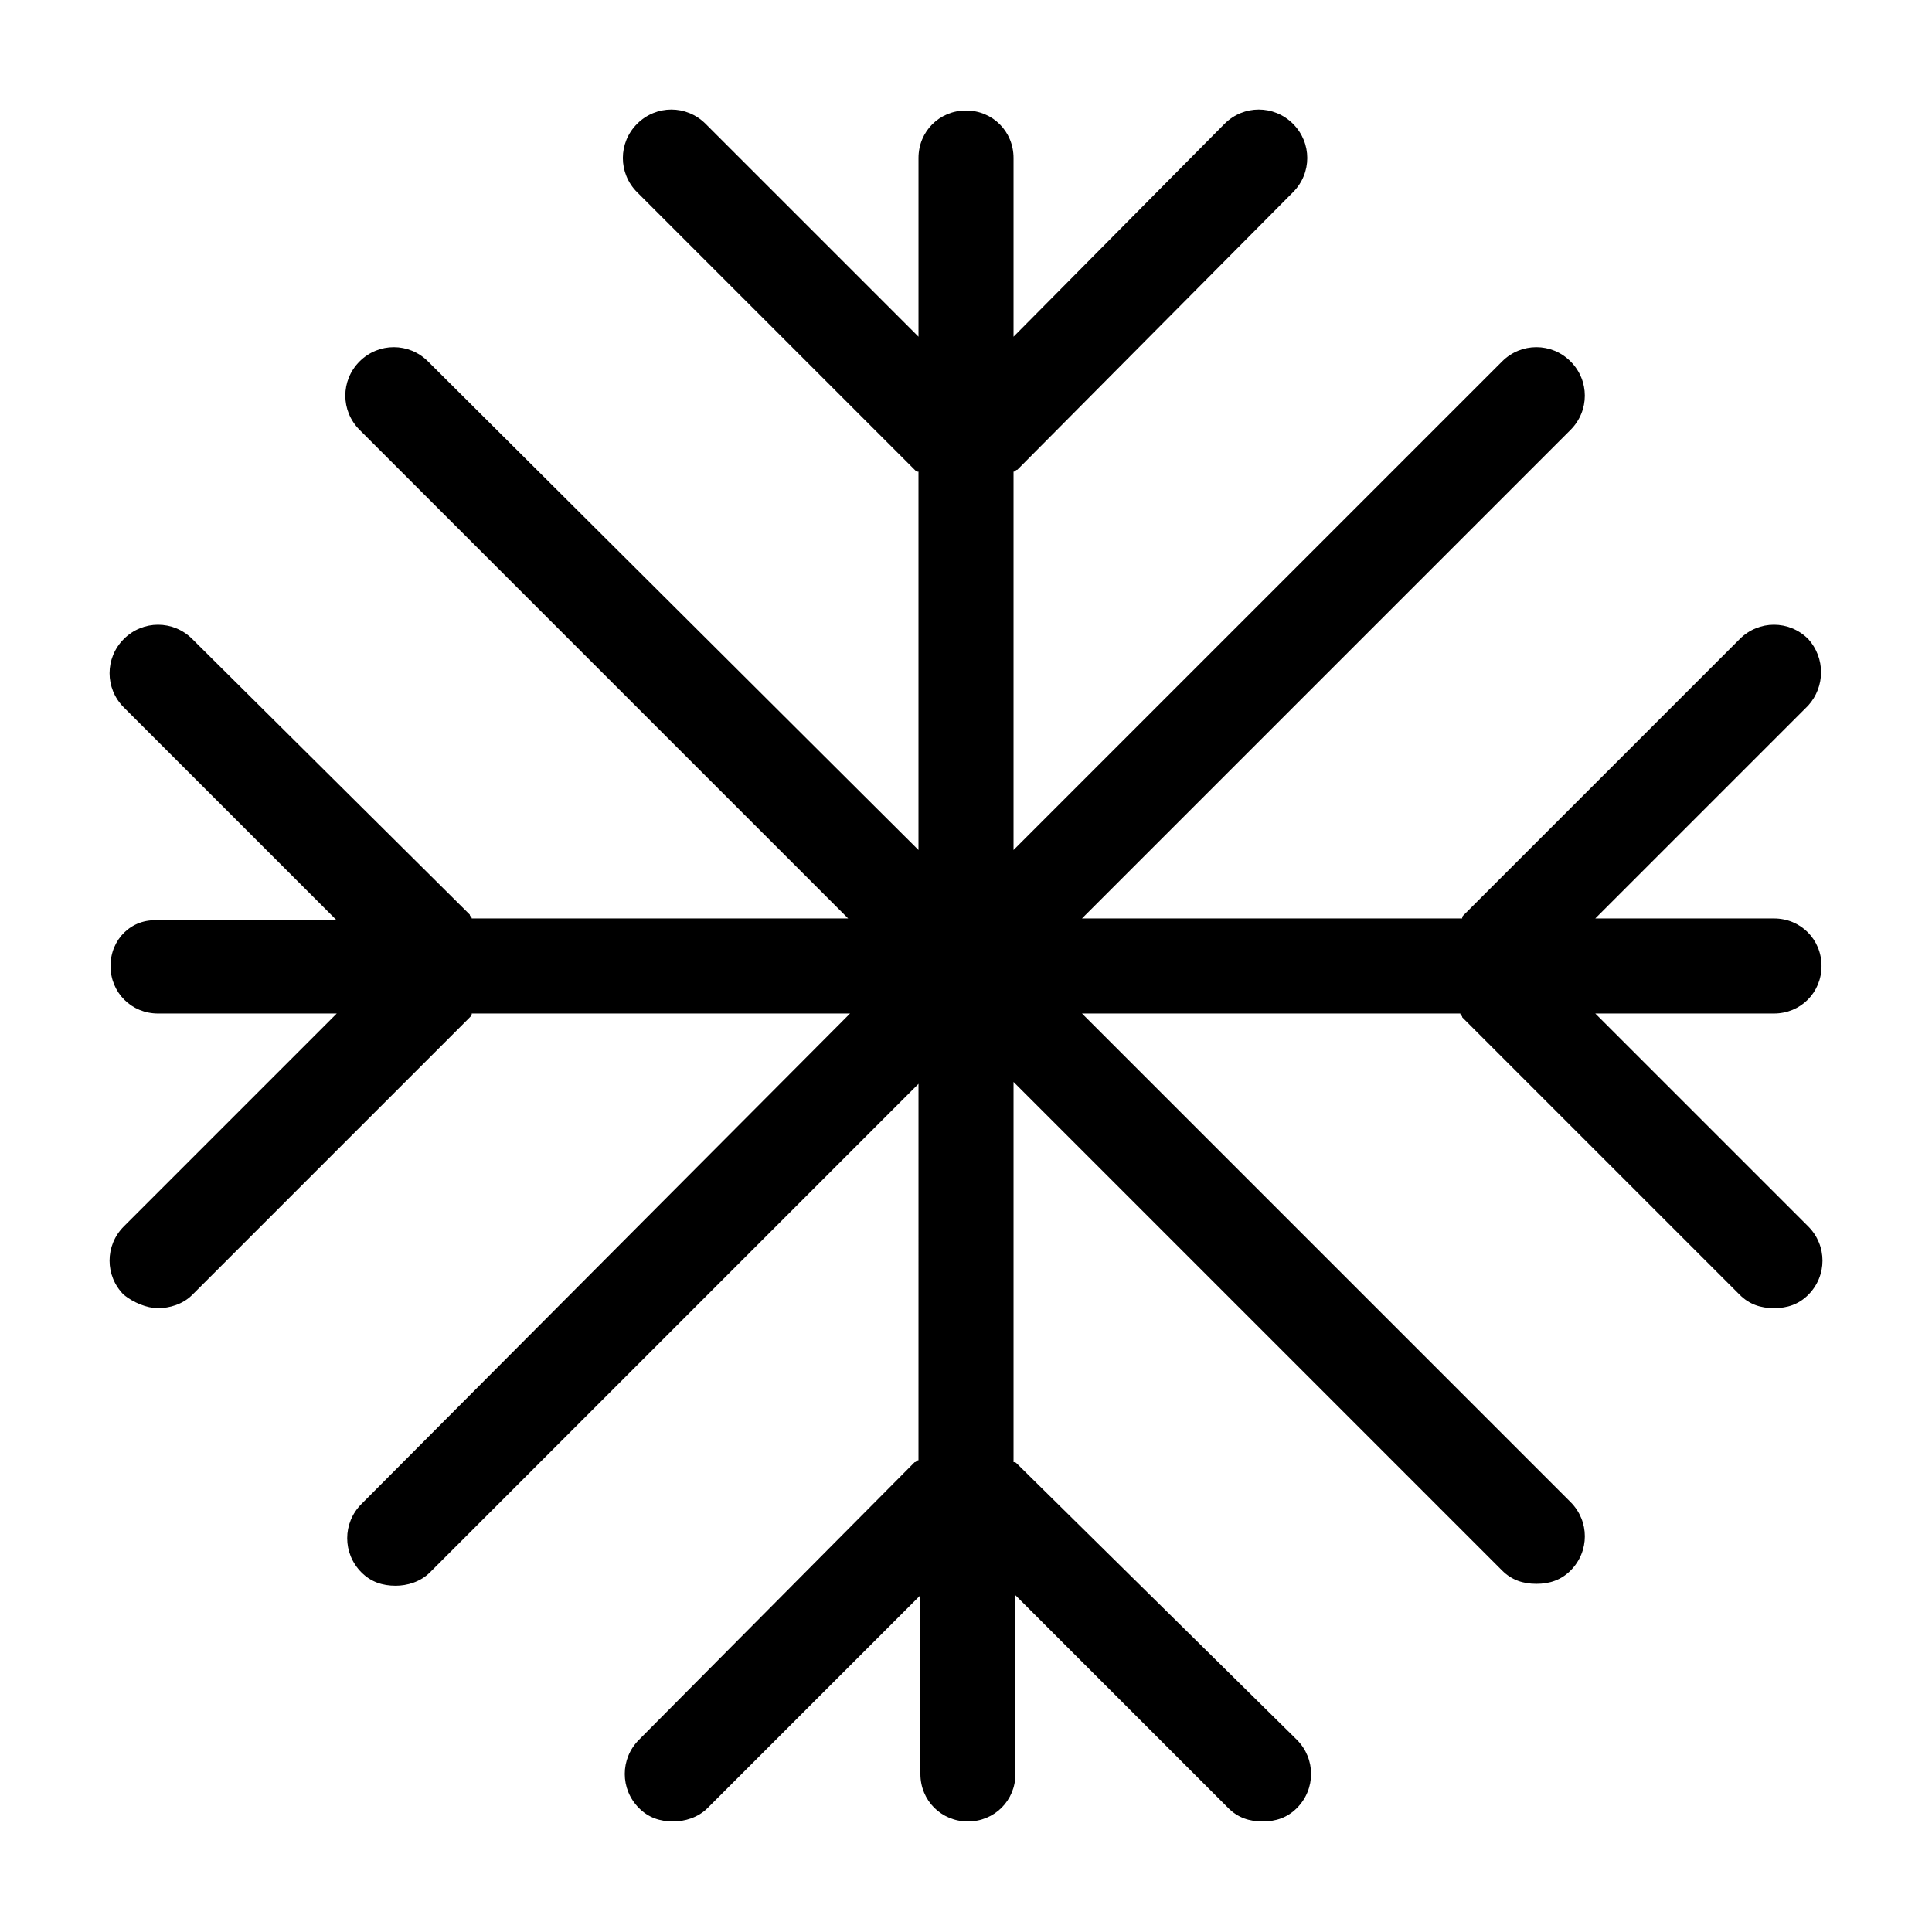<?xml version="1.0" encoding="UTF-8"?>
<!-- The Best Svg Icon site in the world: iconSvg.co, Visit us! https://iconsvg.co -->
<svg fill="#000000" width="800px" height="800px" version="1.1" viewBox="144 144 512 512" xmlns="http://www.w3.org/2000/svg">
 <path d="m623.19 313.34c-5.039-5.039-13.098-5.039-18.137 0l-73.055 73.051c-0.504 0.504-0.504 0.504-0.504 1.008h-100.76l129.48-129.48c5.039-5.039 5.039-13.098 0-18.137-5.039-5.039-13.098-5.039-18.137 0l-129.48 129.48v-100.26c0.504 0 0.504-0.504 1.008-0.504l73.051-73.555c5.039-5.039 5.039-13.098 0-18.137-5.039-5.039-13.098-5.039-18.137 0l-55.922 56.426v-47.359c0-7.055-5.543-12.594-12.594-12.594-7.055 0-12.594 5.543-12.594 12.594v47.359l-56.43-56.426c-5.039-5.039-13.098-5.039-18.137 0-5.039 5.039-5.039 13.098 0 18.137l73.555 73.555c0.504 0.504 0.504 0.504 1.008 0.504v100.26l-129.98-129.48c-5.039-5.039-13.098-5.039-18.137 0-5.039 5.039-5.039 13.098 0 18.137l129.48 129.48h-99.758c0-0.504-0.504-0.504-0.504-1.008l-73.555-73.051c-5.039-5.039-13.098-5.039-18.137 0s-5.039 13.098 0 18.137l56.426 56.426h-47.359c-7.055-0.504-12.594 5.039-12.594 12.094s5.543 12.594 12.594 12.594h47.359l-56.426 56.426c-5.039 5.039-5.039 13.098 0 18.137 2.516 2.016 6.043 3.527 9.066 3.527 3.023 0 6.551-1.008 9.07-3.527l73.555-73.555c0.504-0.504 0.504-0.504 0.504-1.008h100.26l-129.48 129.98c-5.039 5.039-5.039 13.098 0 18.137 2.519 2.519 5.543 3.527 9.07 3.527 3.023 0 6.551-1.008 9.07-3.527l129.48-129.48-0.004 99.754c-0.504 0-0.504 0.504-1.008 0.504l-73.051 73.559c-5.039 5.039-5.039 13.098 0 18.137 2.519 2.519 5.543 3.527 9.07 3.527 3.023 0 6.551-1.008 9.07-3.527l56.426-56.426v47.359c0 7.055 5.543 12.594 12.594 12.594 7.055 0 12.594-5.543 12.594-12.594v-47.359l56.426 56.426c2.519 2.519 5.543 3.527 9.07 3.527s6.551-1.008 9.07-3.527c5.039-5.039 5.039-13.098 0-18.137l-74.062-73.055c-0.504-0.504-0.504-0.504-1.008-0.504v-100.76l129.48 129.48c2.519 2.519 5.543 3.527 9.07 3.527 3.527 0 6.551-1.008 9.07-3.527 5.039-5.039 5.039-13.098 0-18.137l-129.48-129.48h100.26c0 0.504 0.504 0.504 0.504 1.008l73.555 73.555c2.519 2.519 5.543 3.527 9.07 3.527 3.527 0 6.551-1.008 9.07-3.527 5.039-5.039 5.039-13.098 0-18.137l-56.43-56.426h47.359c7.055 0 12.594-5.543 12.594-12.594 0-7.055-5.543-12.594-12.594-12.594h-47.359l56.426-56.426c4.535-5.043 4.535-12.598 0.004-17.637z"/>
</svg>